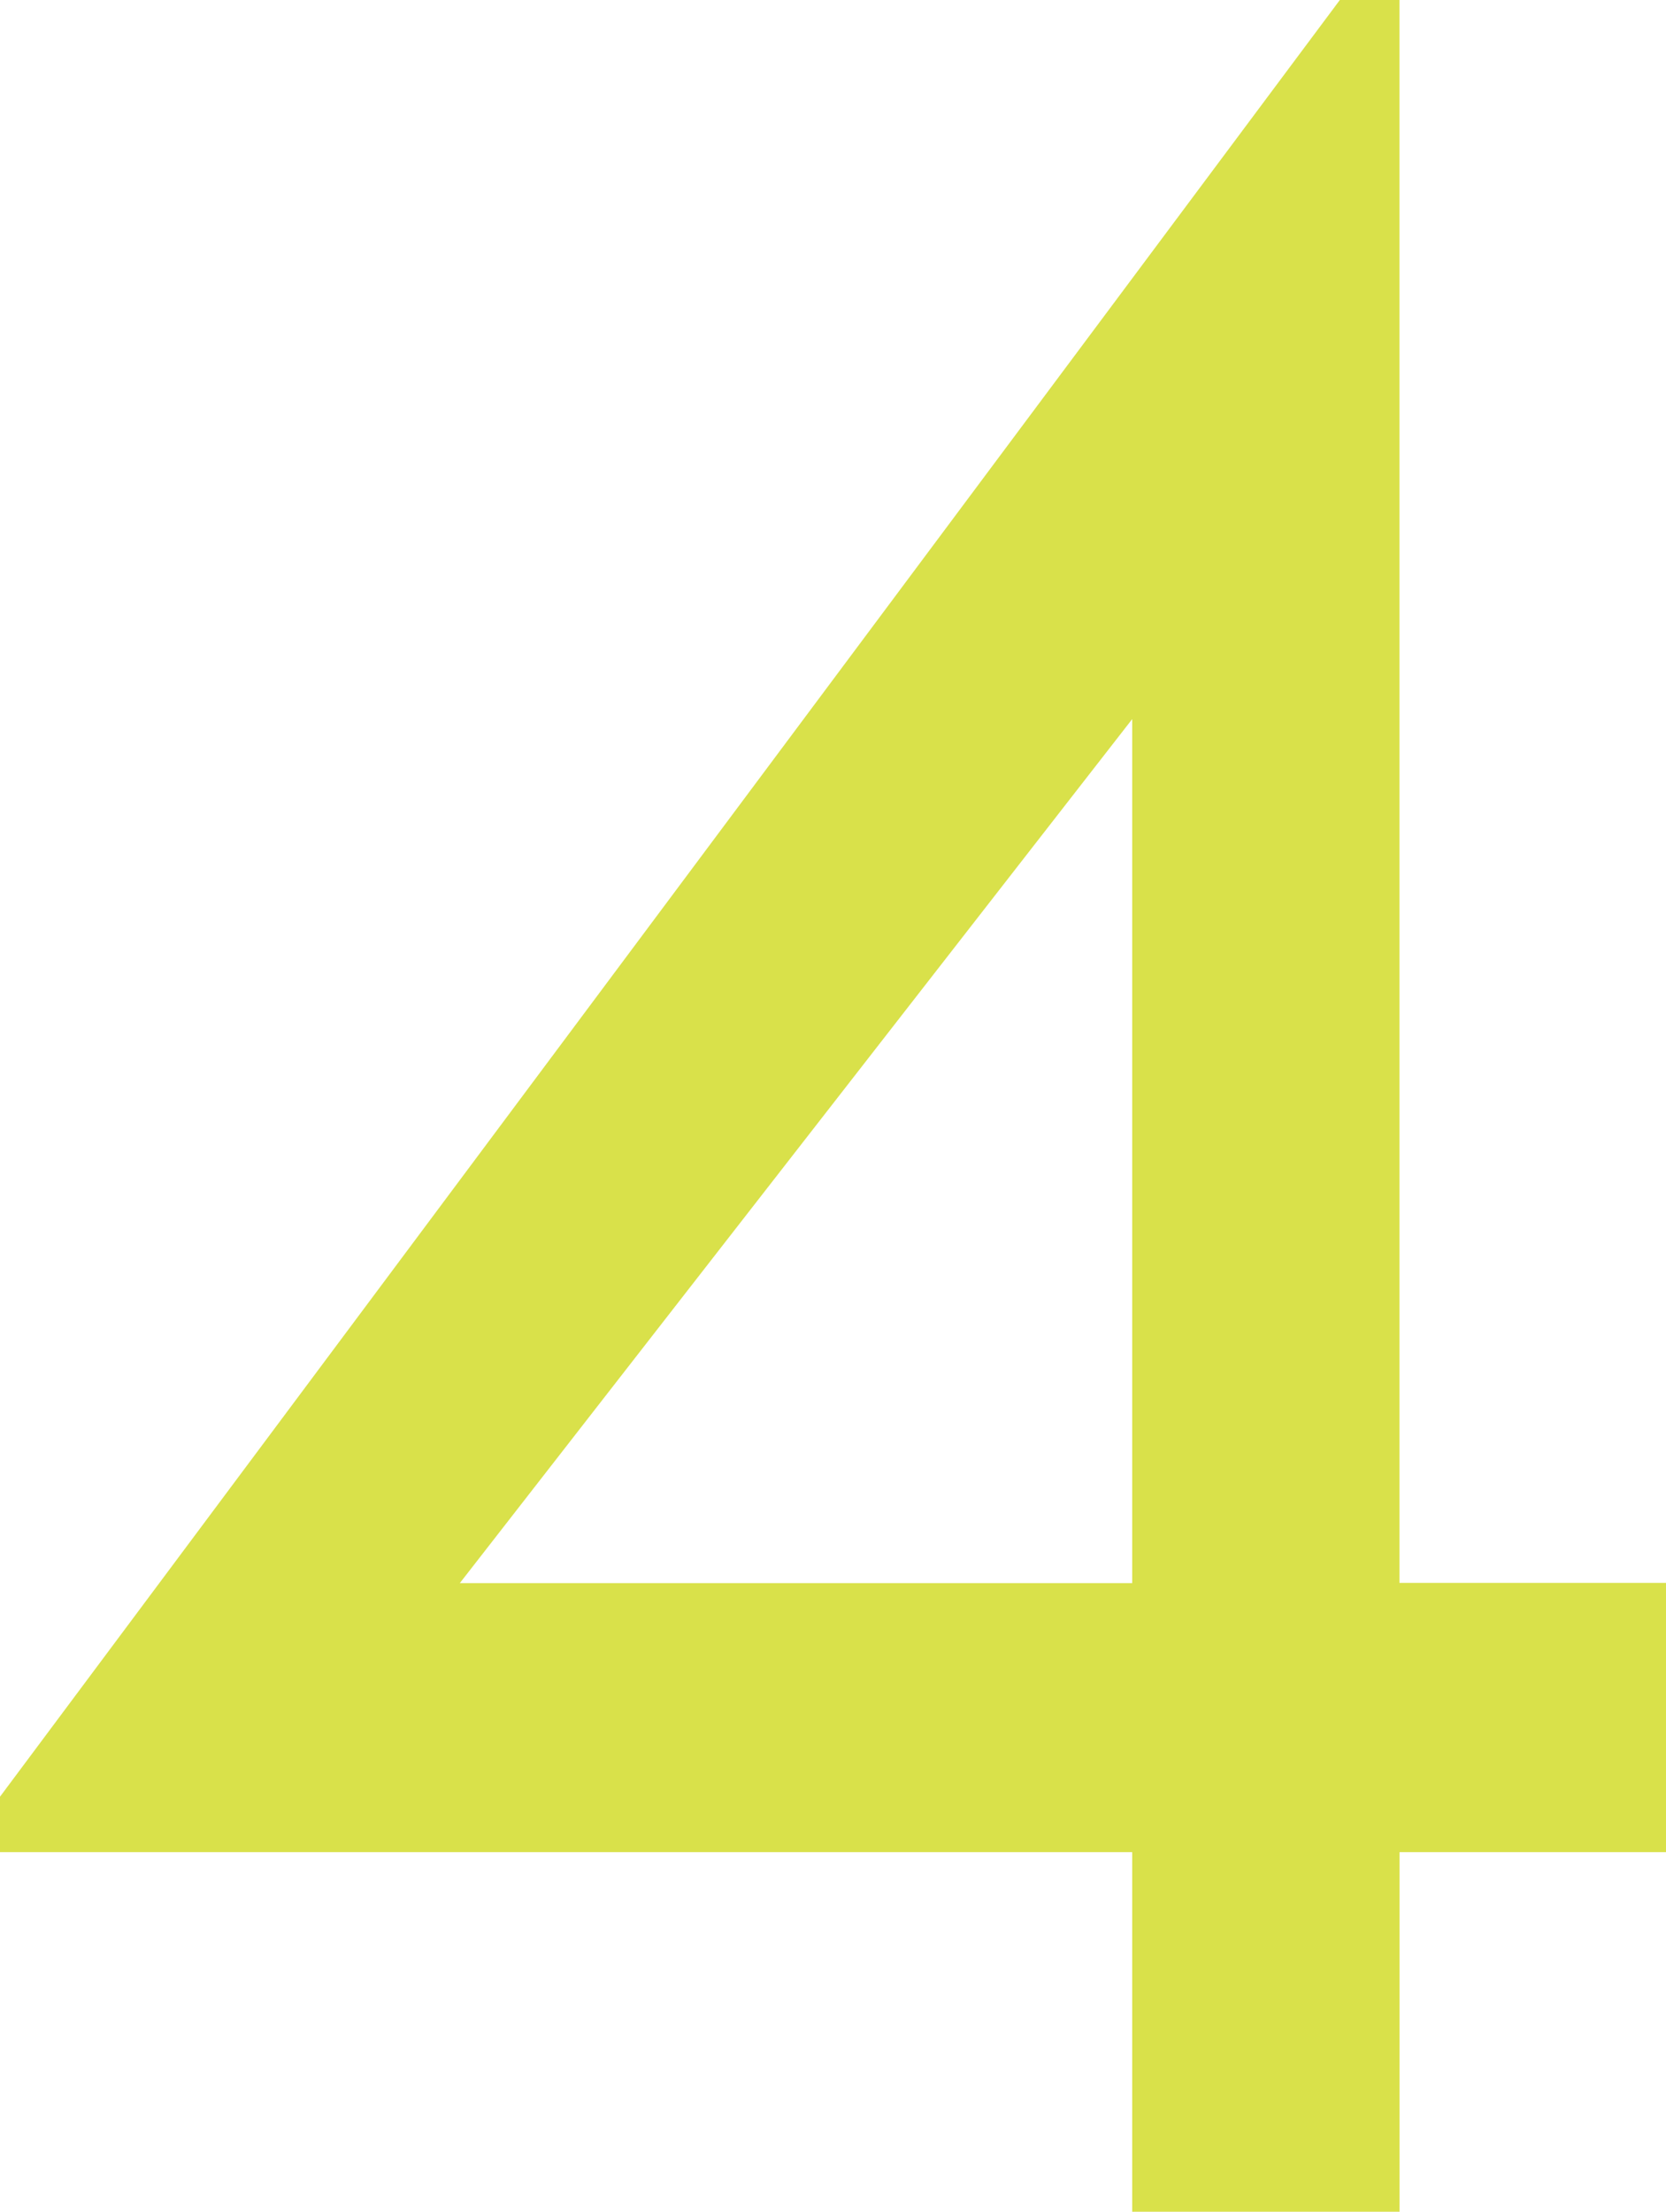 <svg xmlns="http://www.w3.org/2000/svg" width="16.713" height="22.179" viewBox="0 0 16.713 22.179">
  <path id="パス_30282" data-name="パス 30282" d="M11.358,7.211v8.664H4.613ZM13.441,0,0,18.017v.556H11.358v3.606h2.682V18.573h2.673v-2.7H14.039V0Z" fill="#d9e14a"/>
</svg>
